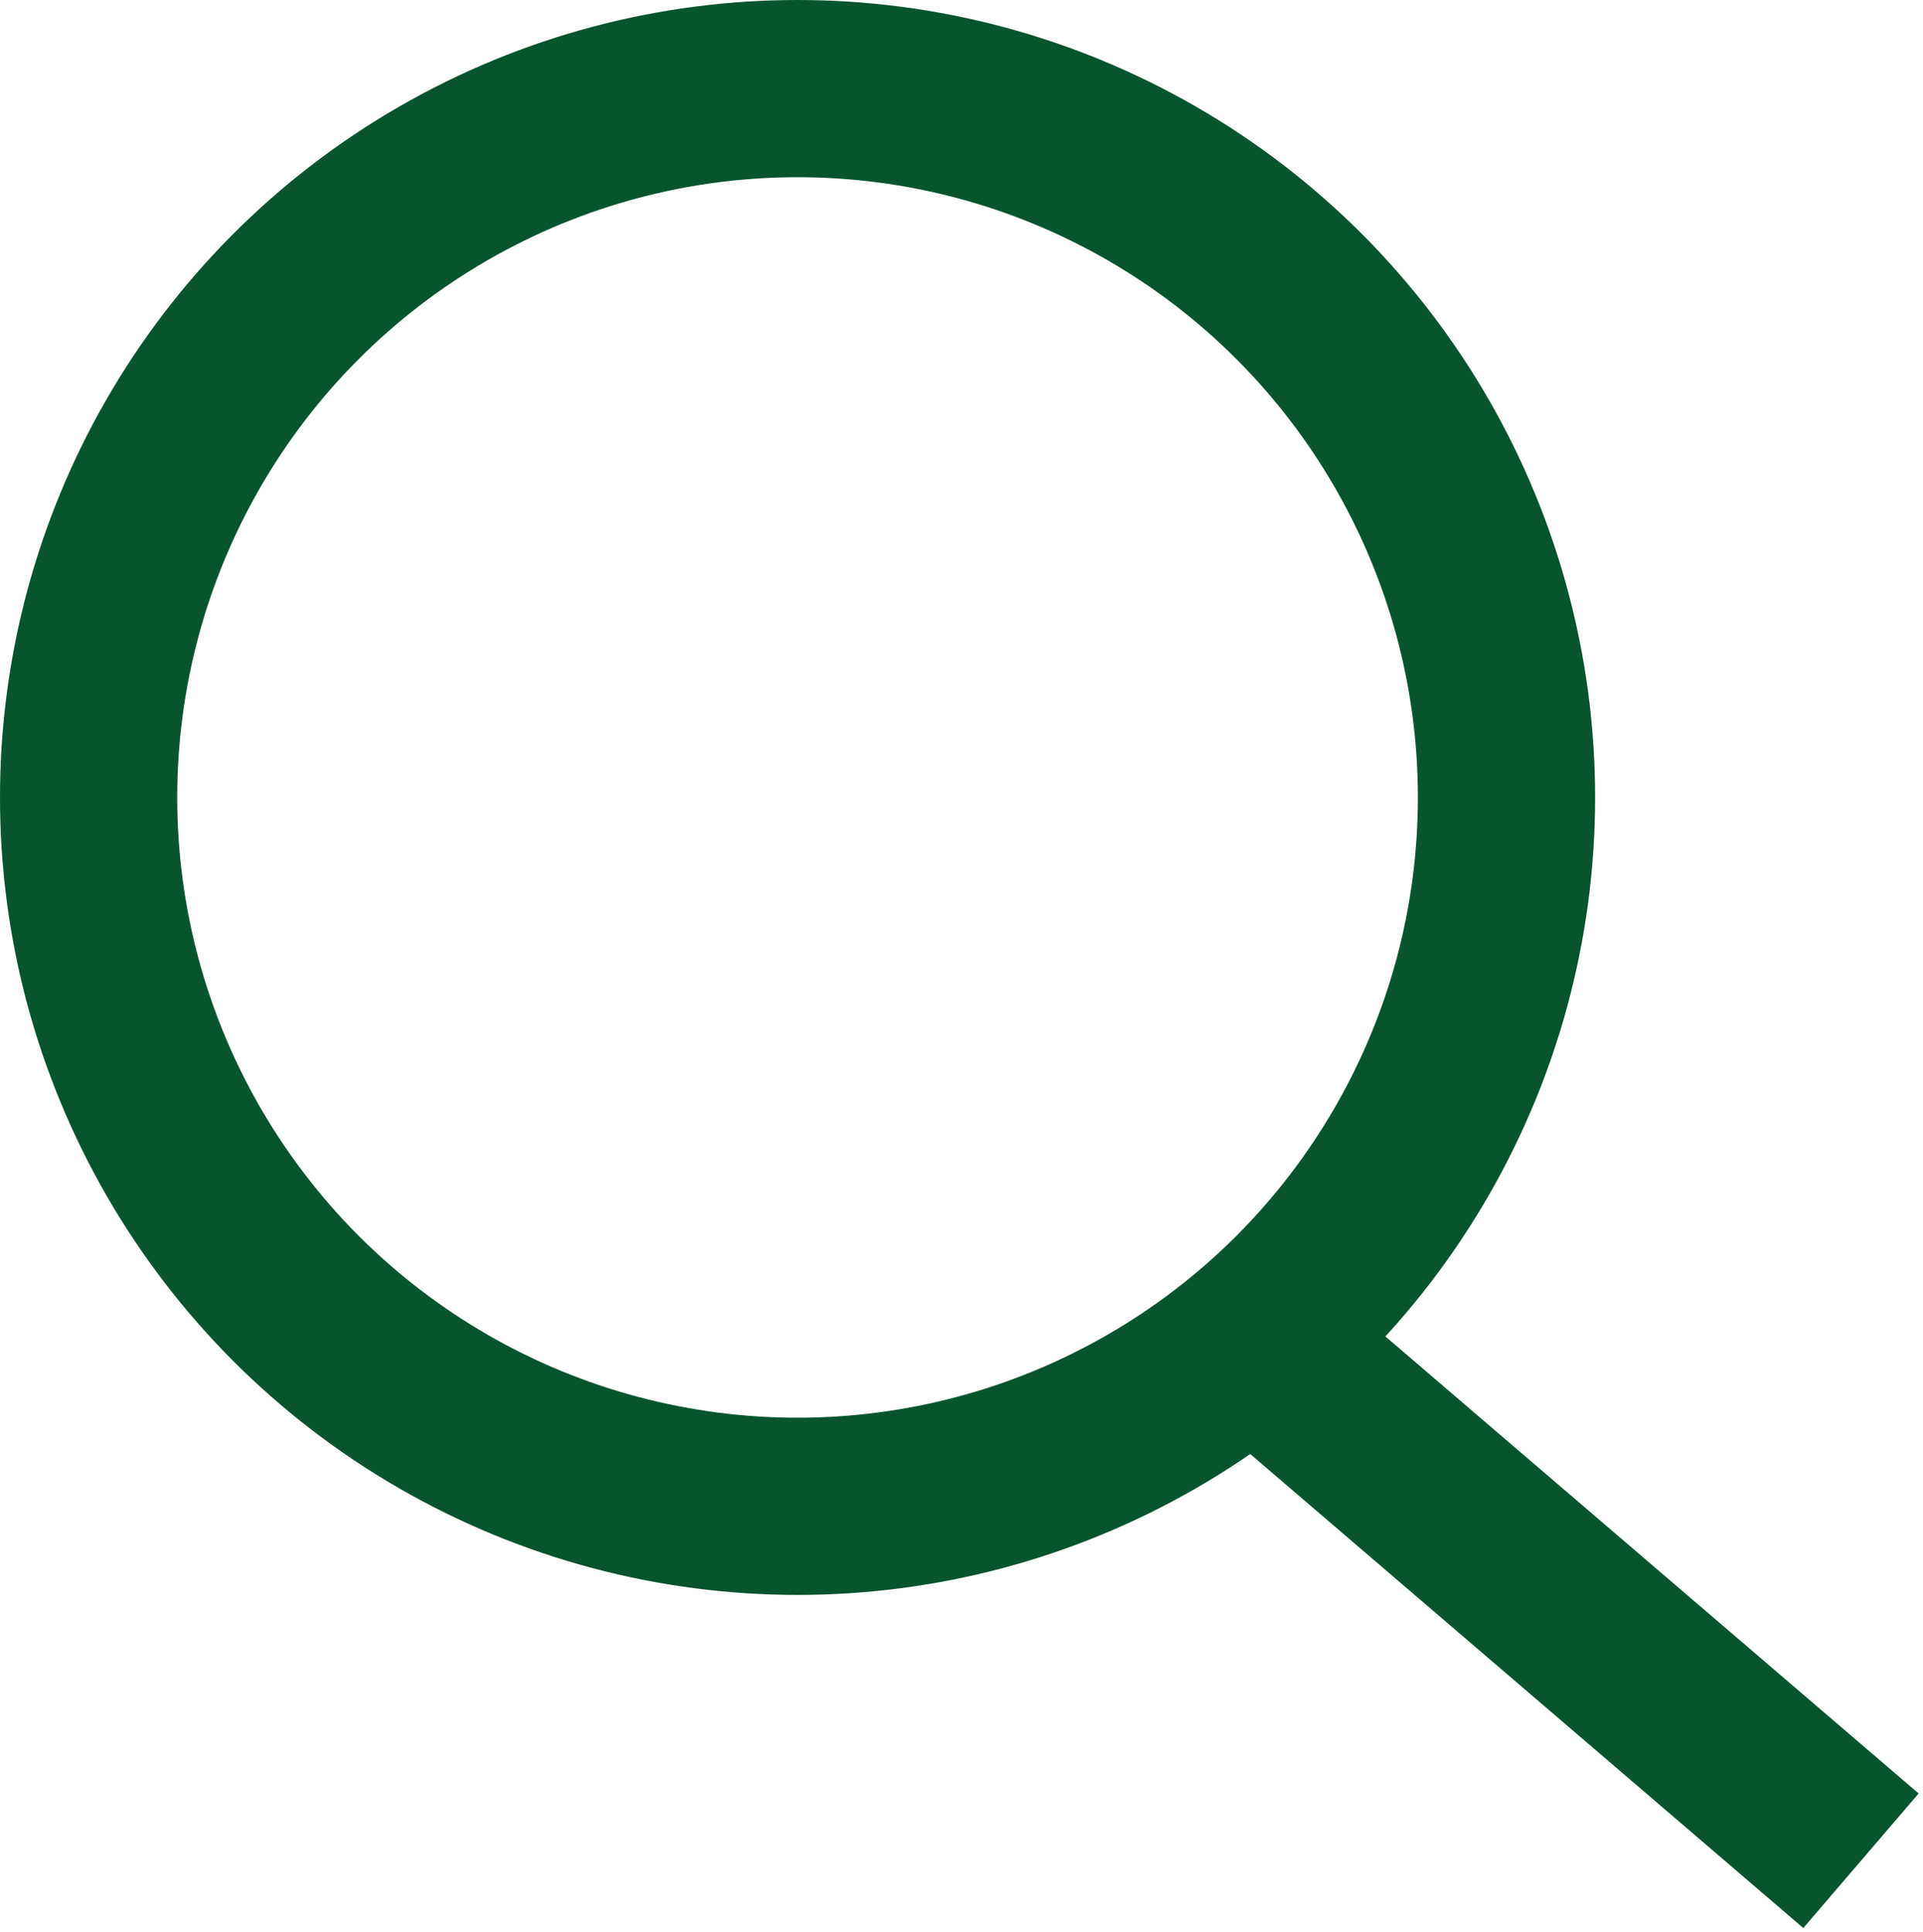 <?xml version="1.0" encoding="utf-8"?>
<!-- Generator: Adobe Illustrator 26.2.1, SVG Export Plug-In . SVG Version: 6.00 Build 0)  -->
<svg version="1.1" id="Layer_1" xmlns="http://www.w3.org/2000/svg" xmlns:xlink="http://www.w3.org/1999/xlink" x="0px" y="0px"
	 viewBox="0 0 21.7 21.8" style="enable-background:new 0 0 21.7 21.8;" xml:space="preserve">
<style type="text/css">
	.st0{fill:none;}
	.st1{fill:none;stroke:#08542E;stroke-width:2;}
</style>
<g id="Search_Icon" transform="translate(-1806 -118)">
	<g id="Ellipse_1" transform="translate(1806 118)">
		<circle class="st0" cx="9" cy="9" r="9"/>
		<circle class="st1" cx="9" cy="9" r="8"/>
	</g>
	<line id="Line_17" class="st1" x1="1820" y1="133" x2="1827" y2="139"/>
</g>
</svg>
